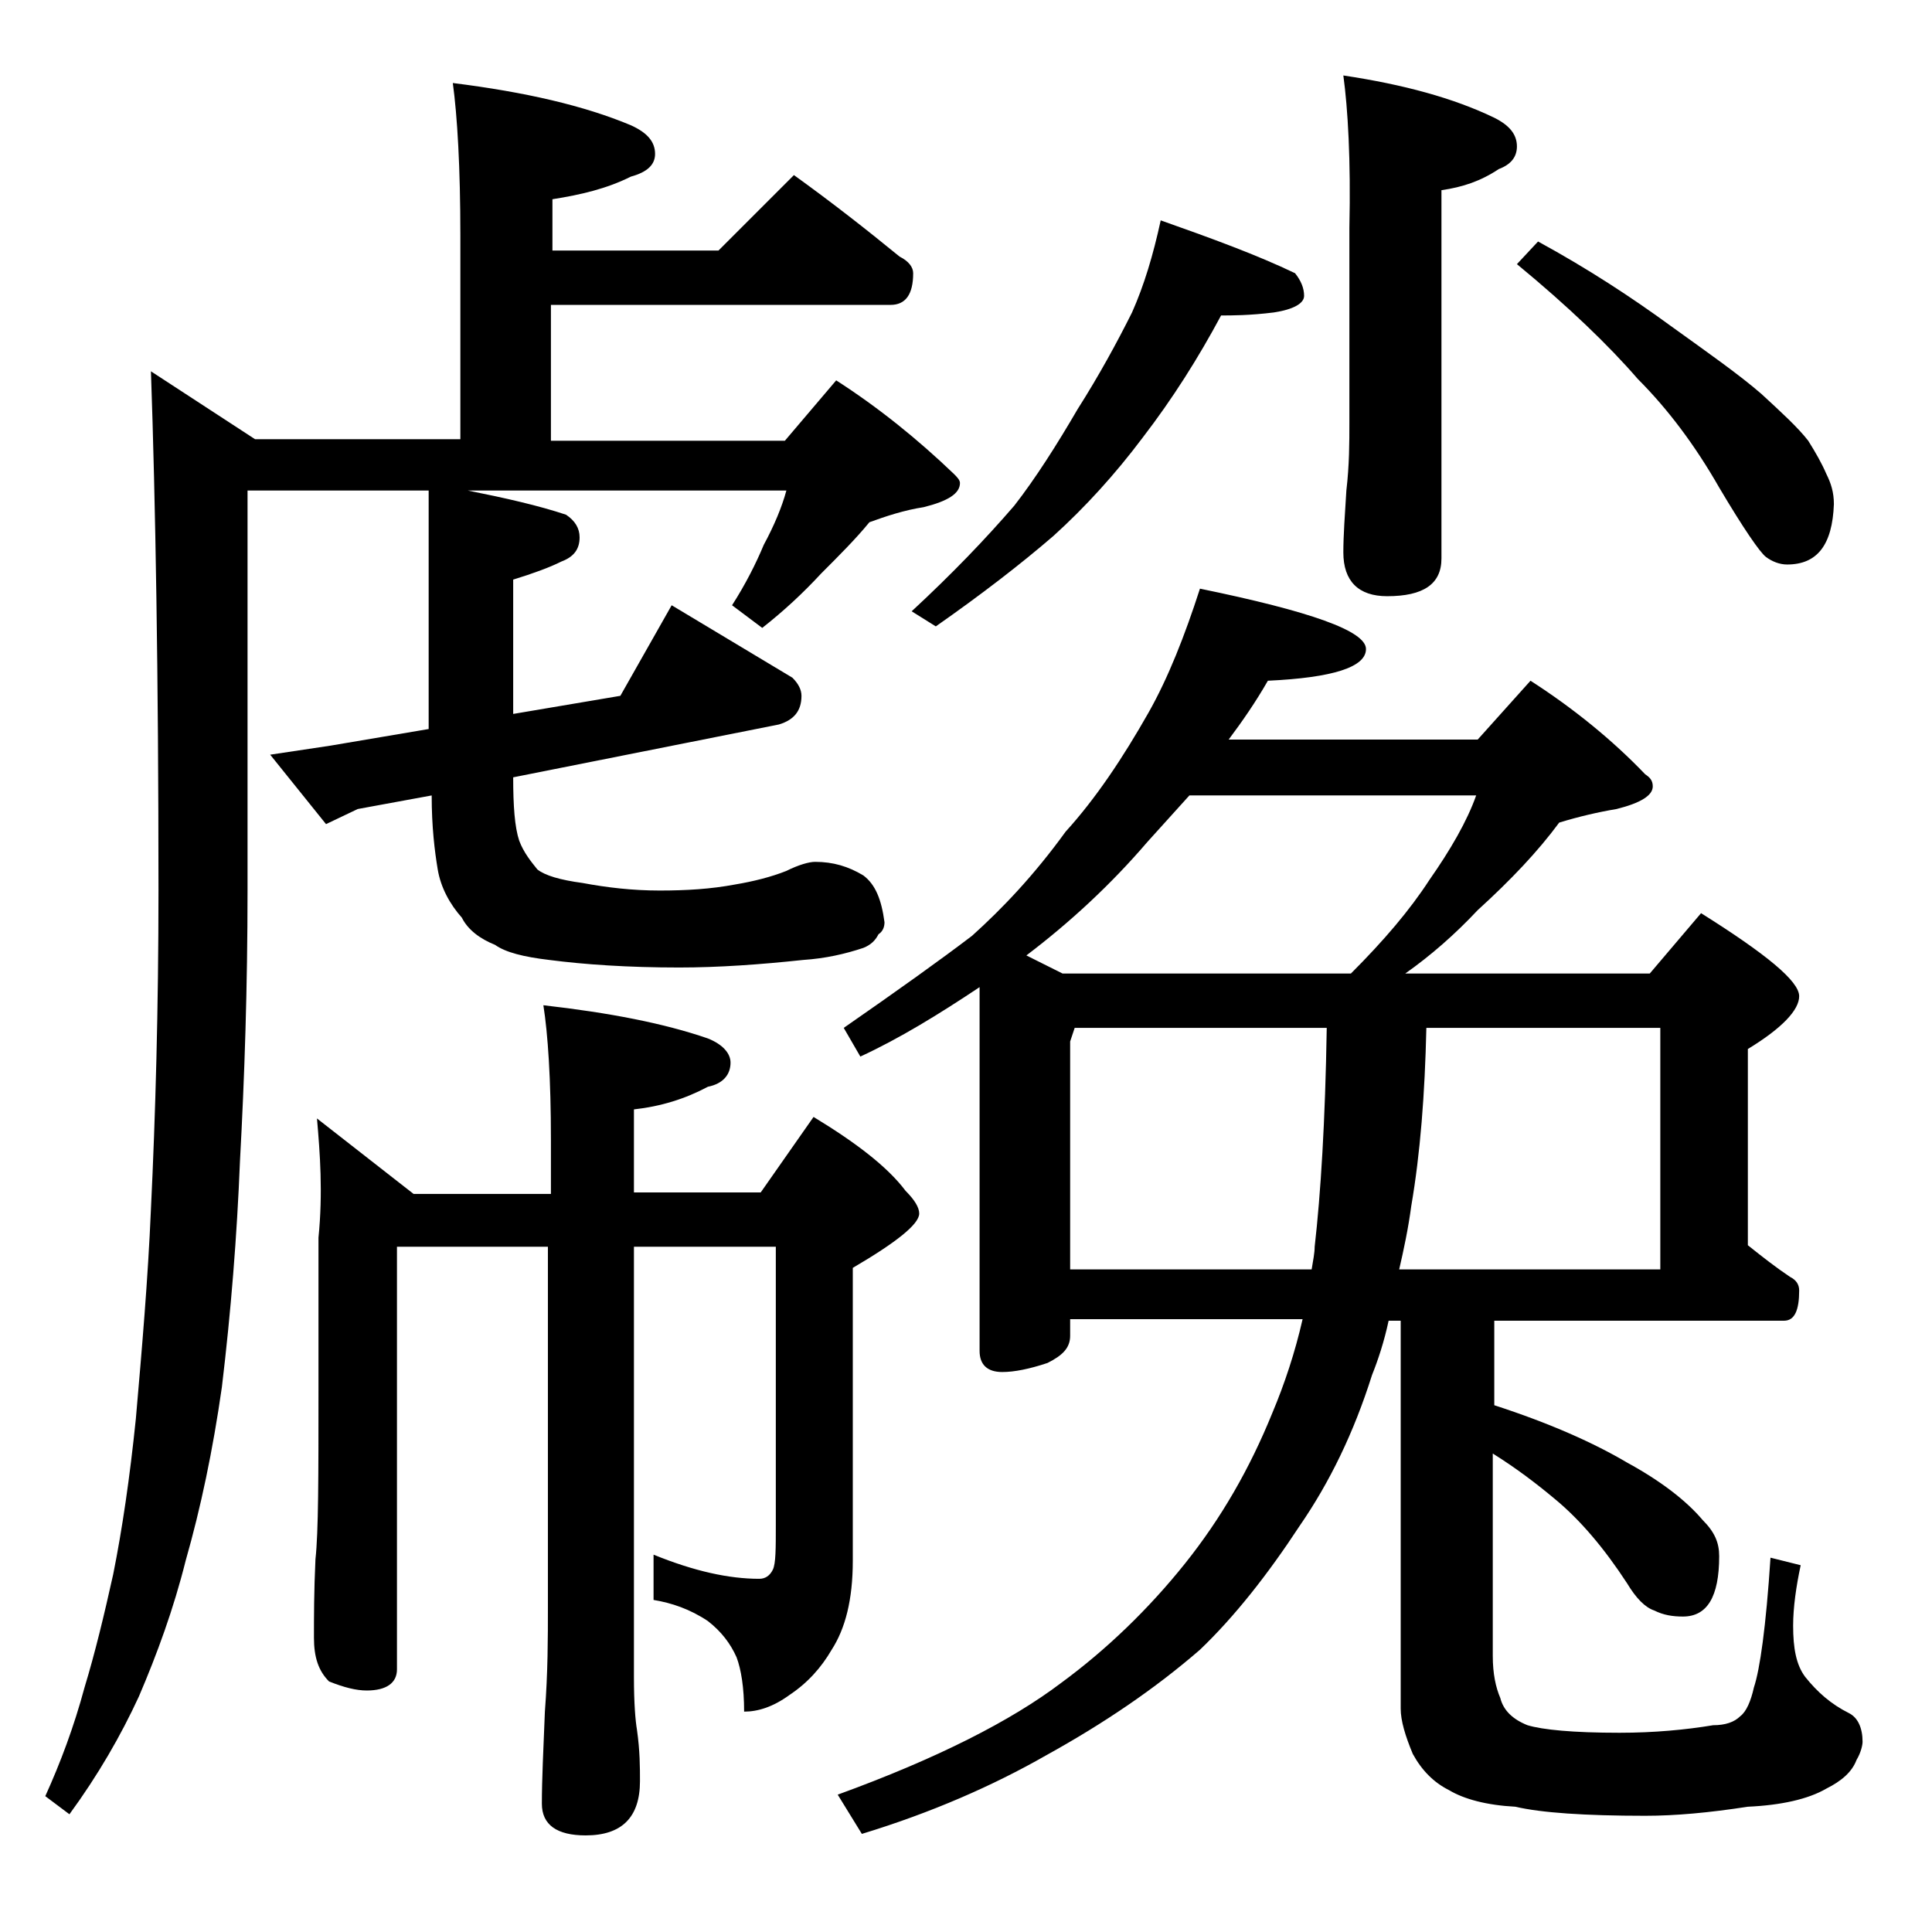 <?xml version="1.0" encoding="utf-8"?>
<!-- Generator: Adobe Illustrator 18.0.0, SVG Export Plug-In . SVG Version: 6.00 Build 0)  -->
<!DOCTYPE svg PUBLIC "-//W3C//DTD SVG 1.1//EN" "http://www.w3.org/Graphics/SVG/1.1/DTD/svg11.dtd">
<svg version="1.1" id="Layer_1" xmlns="http://www.w3.org/2000/svg" xmlns:xlink="http://www.w3.org/1999/xlink" x="0px" y="0px"
	 viewBox="0 0 128 128" enable-background="new 0 0 128 128" xml:space="preserve">
<path d="M30,5.5c4.8,0.6,8.7,1.5,11.8,2.8c1.1,0.5,1.6,1.1,1.6,1.9c0,0.7-0.5,1.2-1.6,1.5c-1.6,0.8-3.3,1.2-5.2,1.5v3.4h11l5-5
	c2.5,1.8,4.8,3.6,7,5.4c0.6,0.3,0.9,0.7,0.9,1.1c0,1.4-0.5,2.1-1.5,2.1H36.5v9H52l3.4-4c2.8,1.8,5.4,3.9,7.8,6.2
	c0.2,0.2,0.4,0.4,0.4,0.6c0,0.7-0.8,1.2-2.4,1.6c-1.3,0.2-2.5,0.6-3.6,1c-0.9,1.1-2,2.2-3.2,3.4c-1.2,1.3-2.5,2.5-3.9,3.6l-2-1.5
	c0.9-1.4,1.6-2.8,2.1-4c0.7-1.3,1.2-2.5,1.5-3.6H31c2.5,0.5,4.7,1,6.5,1.6c0.6,0.4,0.9,0.9,0.9,1.5c0,0.8-0.4,1.3-1.2,1.6
	c-0.8,0.4-1.9,0.8-3.2,1.2v8.9l7.1-1.2l3.4-6l8,4.8c0.4,0.4,0.6,0.8,0.6,1.2c0,1-0.5,1.6-1.5,1.9l-17.6,3.5c0,1.9,0.1,3.3,0.4,4.2
	c0.3,0.8,0.8,1.4,1.2,1.9c0.5,0.4,1.5,0.7,3,0.9c1.6,0.3,3.3,0.5,5.1,0.5c1.8,0,3.4-0.1,5-0.4c1.2-0.2,2.4-0.5,3.4-0.9
	c0.8-0.4,1.5-0.6,1.9-0.6c1.2,0,2.2,0.3,3.2,0.9c0.8,0.6,1.2,1.6,1.4,3.1c0,0.3-0.1,0.6-0.4,0.8c-0.2,0.4-0.5,0.7-1,0.9
	c-1.2,0.4-2.5,0.7-4,0.8c-2.8,0.3-5.6,0.5-8.2,0.5c-3.4,0-6.3-0.2-8.6-0.5c-1.7-0.2-2.9-0.5-3.6-1c-1-0.4-1.8-1-2.2-1.8
	c-0.8-0.9-1.4-2-1.6-3.2c-0.2-1.2-0.4-2.8-0.4-4.9l-4.9,0.9l-2.1,1L17.9,50l4-0.6l6.5-1.1V32.5h-12V59c0,6.4-0.2,12.4-0.5,17.9
	c-0.2,5-0.6,10-1.2,15c-0.6,4.2-1.4,8-2.4,11.5c-0.8,3.2-1.9,6.2-3.1,9c-1.2,2.6-2.7,5.2-4.6,7.8L3,119c1-2.2,1.9-4.6,2.6-7.2
	c0.7-2.3,1.3-4.8,1.9-7.5C8.1,101.3,8.6,97.9,9,94c0.4-4.6,0.8-9.2,1-13.9c0.3-6.2,0.5-13.3,0.5-21.1c0-14.3-0.2-25.8-0.5-34.4
	l6.9,4.5h13.6V15.6C30.5,11.1,30.3,7.7,30,5.5z M21,74.1l6.4,5h9.1v-3.6c0-4-0.2-7-0.5-8.9c4.4,0.5,8,1.2,10.9,2.2
	c1,0.4,1.5,1,1.5,1.6c0,0.8-0.5,1.4-1.5,1.6c-1.5,0.8-3.1,1.3-4.9,1.5v5.5h8.4l3.5-5c2.8,1.7,4.9,3.3,6.1,4.9
	c0.6,0.6,0.9,1.1,0.9,1.5c0,0.7-1.5,1.9-4.4,3.6v19.4c0,2.6-0.5,4.5-1.4,5.9c-0.7,1.2-1.6,2.2-2.8,3c-1.1,0.8-2.1,1.1-3,1.1
	c0-1.6-0.2-2.8-0.5-3.6c-0.4-0.9-1-1.7-1.9-2.4c-1.2-0.8-2.4-1.2-3.6-1.4V103c2.7,1.1,5,1.6,7,1.6c0.4,0,0.7-0.2,0.9-0.6
	c0.2-0.4,0.2-1.4,0.2-3V82.6H42v28.5c0,1.8,0.1,2.9,0.2,3.5c0.2,1.4,0.2,2.5,0.2,3.4c0,2.4-1.2,3.6-3.6,3.6c-1.9,0-2.9-0.7-2.9-2.1
	c0-1.6,0.1-3.6,0.2-6.1c0.2-2.6,0.2-4.9,0.2-6.9V82.6h-10v28c0,0.9-0.7,1.4-2,1.4c-0.7,0-1.5-0.2-2.5-0.6c-0.7-0.7-1-1.6-1-2.9
	c0-1.3,0-3.1,0.1-5.2c0.2-1.8,0.2-5.5,0.2-11.2V82C21.4,79,21.2,76.4,21,74.1z M79.5,39c7.3,1.5,11,2.8,11,4c0,1.2-2.2,1.9-6.5,2.1
	c-0.8,1.4-1.7,2.7-2.6,3.9h16.5l3.5-3.9c2.8,1.8,5.4,3.9,7.6,6.2c0.3,0.2,0.5,0.4,0.5,0.8c0,0.6-0.8,1.1-2.4,1.5
	c-1.2,0.2-2.5,0.5-3.8,0.9c-1.4,1.9-3.2,3.8-5.4,5.8c-1.5,1.6-3.1,3-4.8,4.2h16.2l3.4-4c4.3,2.7,6.5,4.5,6.5,5.5
	c0,0.9-1.1,2.1-3.4,3.5v13c1,0.8,1.9,1.5,2.8,2.1c0.4,0.2,0.6,0.5,0.6,0.9c0,1.3-0.3,2-1,2H99v5.6c3.7,1.2,6.6,2.5,8.8,3.8
	c2.2,1.2,3.9,2.5,5,3.8c0.8,0.8,1.1,1.5,1.1,2.4c0,2.7-0.8,4-2.4,4c-0.7,0-1.3-0.1-1.9-0.4c-0.6-0.2-1.2-0.8-1.8-1.8
	c-1.5-2.3-3.1-4.2-4.8-5.6c-1.2-1-2.5-2-4.1-3v13.4c0,1.2,0.2,2.1,0.5,2.8c0.2,0.8,0.8,1.4,1.8,1.8c1,0.3,3,0.5,6.1,0.5
	c2.3,0,4.4-0.2,6.2-0.5c0.8,0,1.4-0.2,1.8-0.6c0.4-0.3,0.7-1,0.9-1.9c0.4-1.2,0.8-4,1.1-8.6l2,0.5c-0.3,1.4-0.5,2.8-0.5,4
	c0,1.5,0.2,2.6,0.8,3.4c0.8,1,1.7,1.8,2.9,2.4c0.6,0.3,0.9,1,0.9,1.9c0,0.2-0.1,0.7-0.4,1.2c-0.3,0.8-1,1.4-2,1.9
	c-1.2,0.7-3,1.1-5.2,1.2c-2.6,0.4-4.8,0.6-6.8,0.6c-4,0-6.9-0.2-8.6-0.6c-1.9-0.1-3.4-0.5-4.4-1.1c-1-0.5-1.8-1.3-2.4-2.4
	c-0.5-1.2-0.8-2.2-0.8-3V87.5H92c-0.3,1.4-0.7,2.6-1.1,3.6c-1.2,3.8-2.8,7.1-4.8,10c-2.1,3.2-4.3,6-6.6,8.2c-3,2.6-6.4,4.9-10.2,7
	c-3.5,2-7.6,3.8-12.2,5.2l-1.6-2.6c6.6-2.4,11.5-4.9,14.8-7.4c3-2.2,5.8-4.9,8.2-7.9c2.4-3,4.3-6.3,5.8-10c0.8-1.9,1.5-4,2-6.2H70.9
	v1.1c0,0.8-0.5,1.3-1.5,1.8c-1.2,0.4-2.2,0.6-3,0.6c-1,0-1.5-0.5-1.5-1.4V65.4c-2.7,1.8-5.3,3.4-7.9,4.6l-1.1-1.9
	c3.6-2.5,6.4-4.5,8.5-6.1c2-1.8,4.1-4,6.2-6.9c2-2.2,3.8-4.9,5.5-7.9C77.4,44.9,78.5,42.1,79.5,39z M76.9,14.6
	c3.4,1.2,6.4,2.3,8.9,3.5c0.4,0.5,0.6,1,0.6,1.5s-0.7,0.9-2,1.1c-1.6,0.2-2.8,0.2-3.5,0.2c-1.5,2.8-3.2,5.5-5.2,8.1
	c-1.8,2.4-3.8,4.6-5.9,6.5c-2.2,1.9-4.8,3.9-7.8,6l-1.6-1c2.7-2.5,4.9-4.8,6.8-7c1.4-1.8,2.8-4,4.2-6.4c1.4-2.2,2.6-4.4,3.6-6.4
	C75.8,18.9,76.4,16.9,76.9,14.6z M70.4,64.5h19.1c2.2-2.2,3.9-4.2,5.2-6.2c1.4-2,2.5-3.9,3.1-5.6H78.8c-1,1.1-1.9,2.1-2.8,3.1
	c-2.4,2.8-5.1,5.3-8,7.5L70.4,64.5z M70.9,84.1h16c0.1-0.6,0.2-1.1,0.2-1.5c0.4-3.5,0.7-8.3,0.8-14.5H71.2L70.9,69V84.1z M89,5
	c4,0.6,7.3,1.5,10,2.8c1,0.5,1.5,1.1,1.5,1.9c0,0.7-0.4,1.2-1.2,1.5c-1.2,0.8-2.4,1.2-3.8,1.4V37c0,1.7-1.2,2.5-3.6,2.5
	c-1.9,0-2.9-1-2.9-2.9c0-1.1,0.1-2.5,0.2-4.1c0.2-1.7,0.2-3.2,0.2-4.5V15.1C89.5,10.6,89.3,7.2,89,5z M94.5,68.1
	c-0.1,4.4-0.4,8.3-1,11.8c-0.2,1.5-0.5,2.9-0.8,4.2H110v-16H94.5z M101.9,16c3.3,1.8,6.2,3.7,8.8,5.6c2.5,1.8,4.5,3.2,6,4.5
	c1.3,1.2,2.4,2.2,3.1,3.1c0.5,0.8,0.9,1.5,1.2,2.2c0.3,0.6,0.5,1.2,0.5,2c-0.1,2.7-1.1,4-3.1,4c-0.5,0-1-0.2-1.4-0.5
	c-0.4-0.3-1.5-1.9-3.1-4.6c-1.6-2.8-3.4-5.2-5.4-7.2c-1.9-2.2-4.6-4.8-8-7.6L101.9,16z"/>
</svg>
